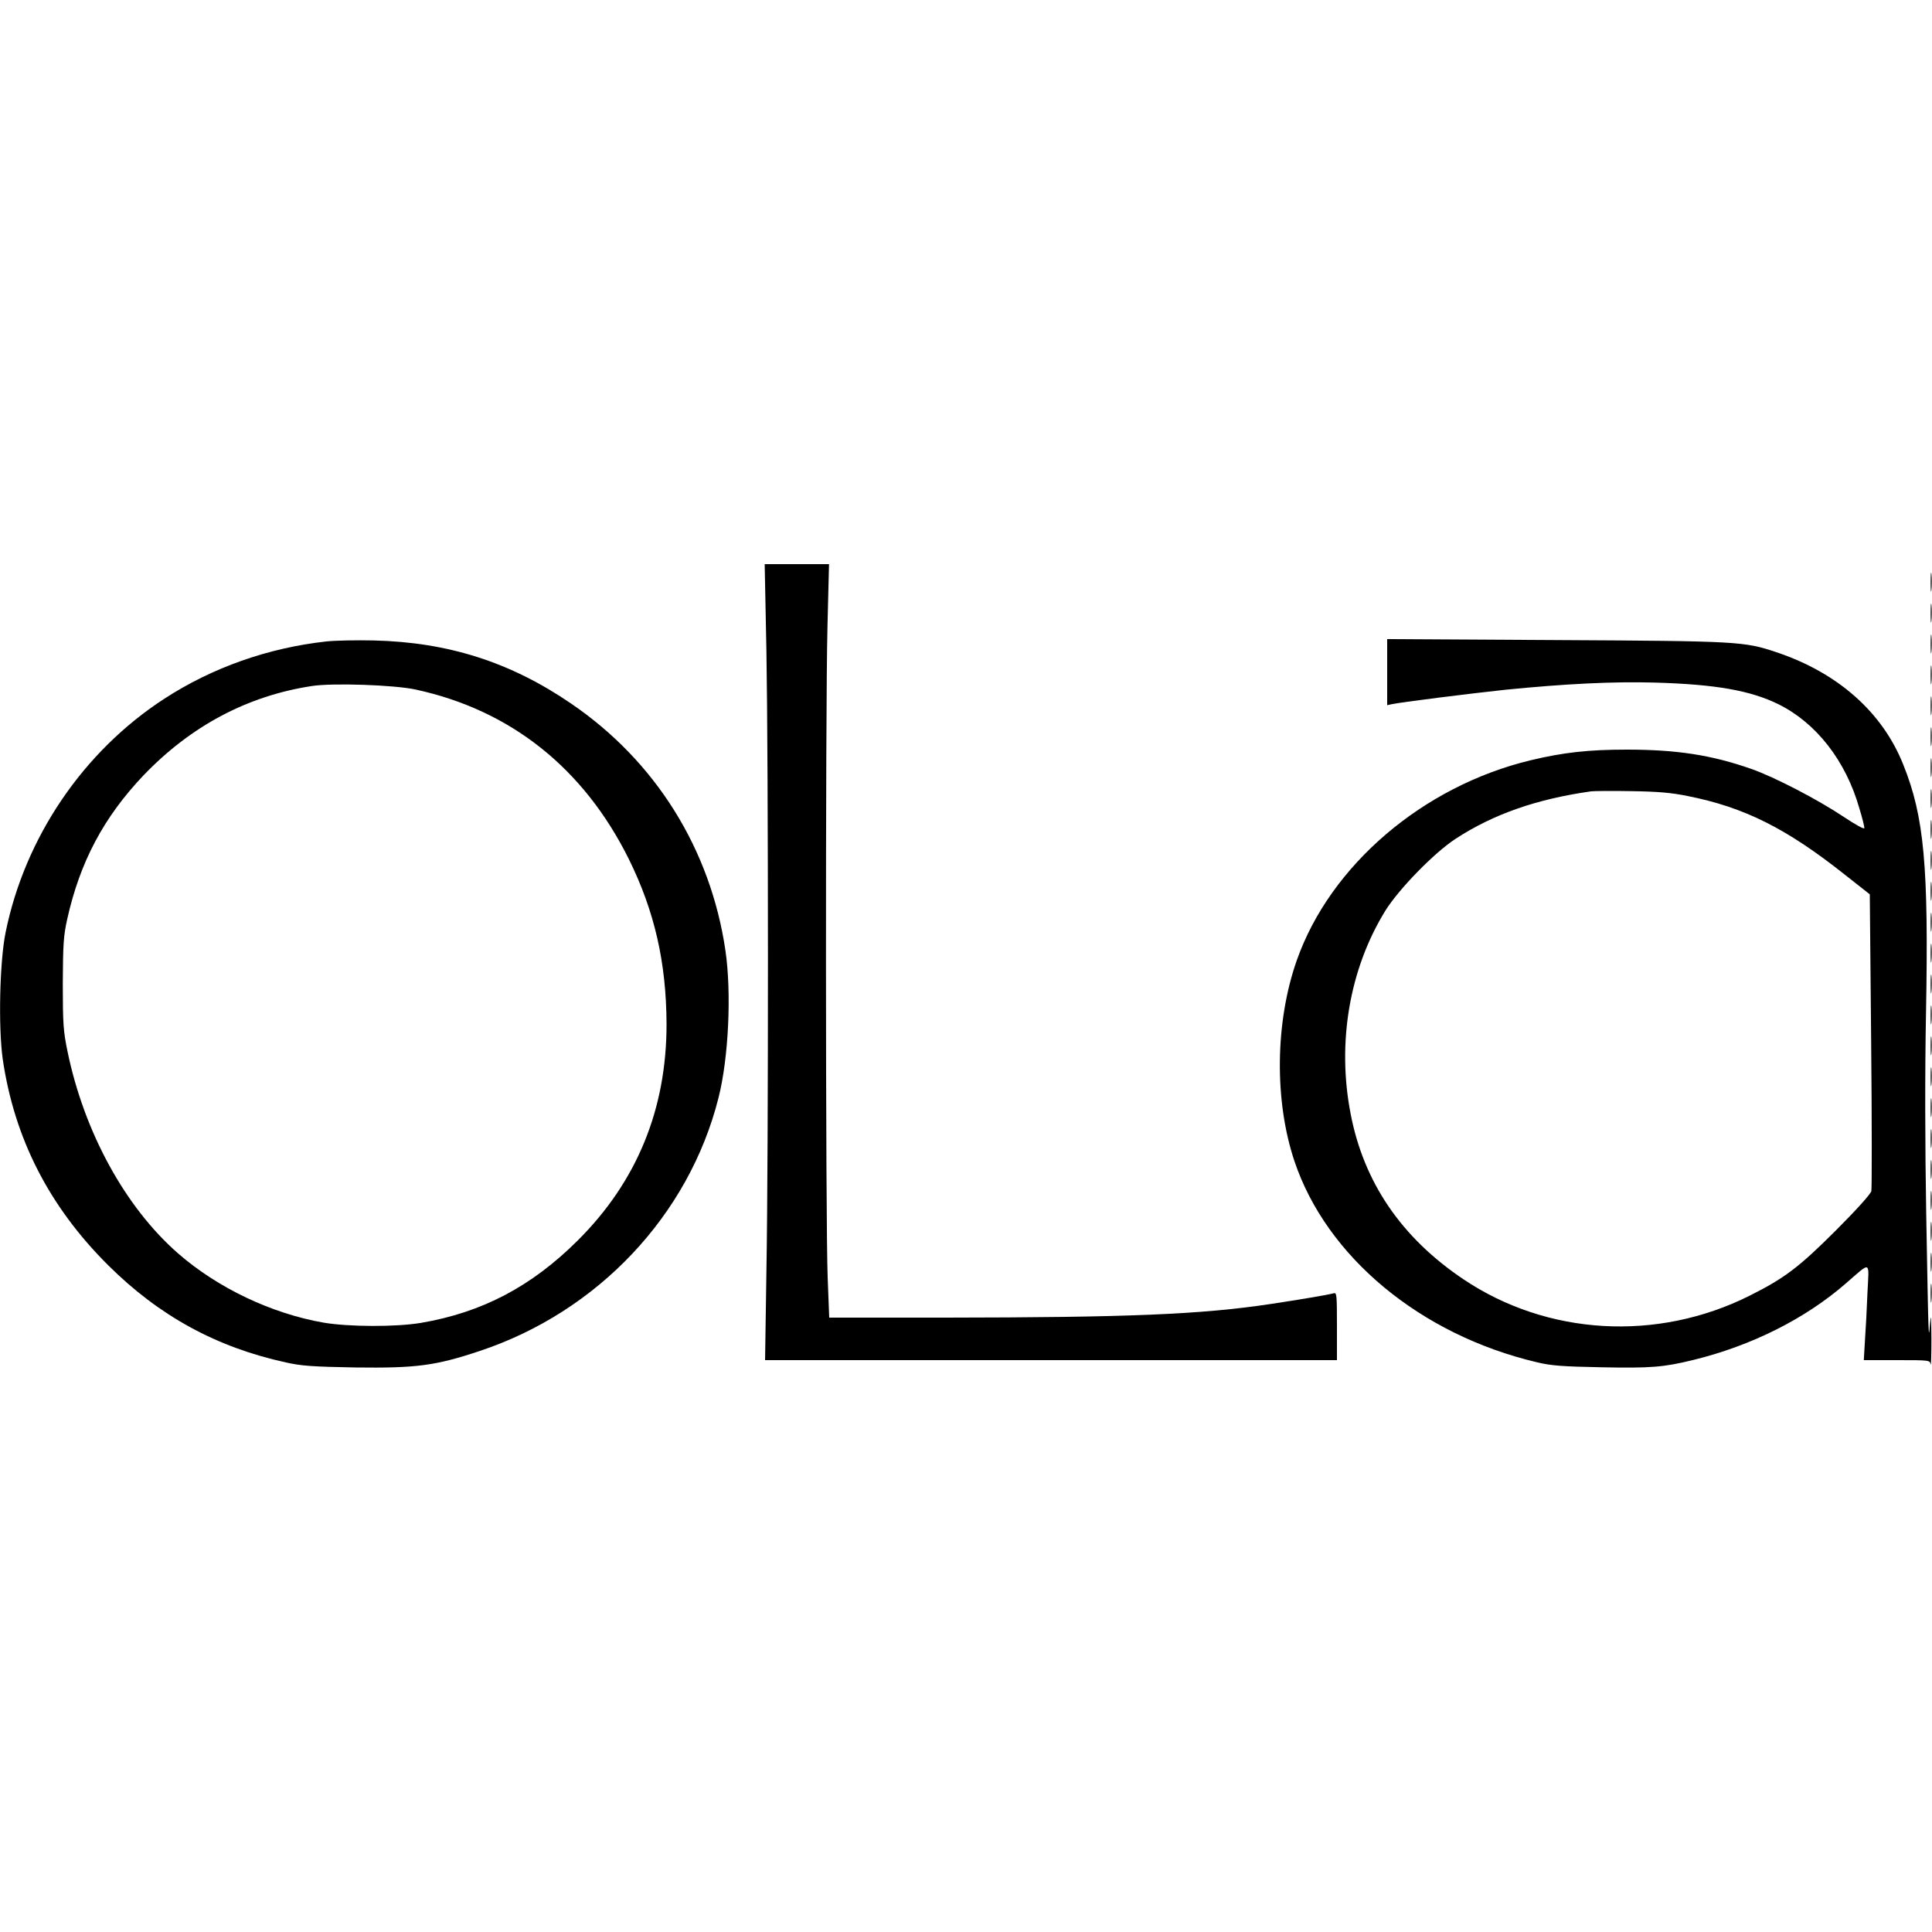 <?xml version="1.0" standalone="no"?>
<!DOCTYPE svg PUBLIC "-//W3C//DTD SVG 20010904//EN"
 "http://www.w3.org/TR/2001/REC-SVG-20010904/DTD/svg10.dtd">
<svg version="1.0" xmlns="http://www.w3.org/2000/svg"
 width="1000pt" height="1000pt" viewBox="0 0 1000 1000"
 preserveAspectRatio="xMidYMid meet">
<g transform="translate(0,1000) scale(0.1,-0.1)"
fill="#000000" stroke="none">
<path d="M3967 6628 c10 -567 11 -2589 0 -3205 l-7 -463 1480 0 1480 0 0 176
c0 162 -1 175 -17 170 -29 -8 -177 -33 -323 -55 -364 -55 -742 -70 -1686 -71
l-602 0 -8 208 c-11 261 -12 2937 -1 3370 l8 322 -166 0 -167 0 9 -452z"/>
<path d="M9993 6985 c0 -44 2 -61 4 -37 2 23 2 59 0 80 -2 20 -4 1 -4 -43z"/>
<path d="M9993 6825 c0 -44 2 -61 4 -37 2 23 2 59 0 80 -2 20 -4 1 -4 -43z"/>
<path d="M9993 6665 c0 -44 2 -61 4 -37 2 23 2 59 0 80 -2 20 -4 1 -4 -43z"/>
<path d="M1690 6680 c-301 -33 -591 -135 -840 -297 -419 -272 -721 -717 -821
-1209 -31 -153 -38 -490 -15 -655 60 -411 240 -764 547 -1069 263 -261 558
-423 919 -502 80 -18 138 -22 361 -26 313 -4 413 9 641 85 612 203 1084 703
1237 1311 52 205 68 540 36 761 -77 526 -362 982 -800 1280 -313 214 -636 317
-1020 326 -88 2 -198 0 -245 -5z m461 -249 c491 -106 869 -406 1103 -876 134
-271 195 -537 196 -857 0 -439 -153 -813 -459 -1118 -240 -239 -495 -373 -811
-427 -130 -22 -375 -21 -505 1 -269 47 -548 179 -754 359 -273 239 -486 628
-572 1047 -21 102 -24 141 -24 350 1 204 4 248 23 333 66 296 189 527 394 743
245 256 538 412 871 463 107 17 428 6 538 -18z"/>
<path d="M7180 6521 l0 -171 23 5 c45 10 402 55 590 75 312 31 557 43 772 37
316 -9 495 -41 640 -112 196 -97 349 -293 419 -539 15 -48 26 -94 26 -102 0
-8 -44 16 -107 58 -133 89 -358 206 -478 248 -205 72 -386 100 -645 100 -200
0 -330 -15 -497 -55 -558 -134 -1038 -544 -1211 -1036 -112 -318 -117 -726
-12 -1039 166 -495 652 -899 1255 -1041 74 -18 132 -22 334 -26 255 -5 321 0
476 38 302 74 580 214 789 396 133 115 120 121 112 -47 -3 -80 -9 -191 -13
-248 l-6 -102 171 0 c169 0 171 0 175 -22 2 -13 4 47 4 132 -1 117 -2 137 -7
80 -8 -97 -8 -101 -20 570 -6 349 -7 734 -1 1037 14 758 -9 1016 -118 1286
-108 271 -339 475 -656 581 -167 56 -195 58 -1142 63 l-873 5 0 -171z m1554
-641 c295 -58 515 -169 817 -409 l127 -100 7 -755 c4 -415 4 -767 1 -781 -4
-16 -78 -98 -184 -204 -191 -191 -267 -248 -447 -338 -478 -239 -1047 -206
-1481 86 -320 215 -515 501 -583 855 -72 369 -6 752 180 1053 70 112 253 300
364 372 195 127 418 205 700 245 17 2 111 3 210 1 135 -2 207 -8 289 -25z"/>
<path d="M9993 6505 c0 -44 2 -61 4 -37 2 23 2 59 0 80 -2 20 -4 1 -4 -43z"/>
<path d="M9993 6345 c0 -44 2 -61 4 -37 2 23 2 59 0 80 -2 20 -4 1 -4 -43z"/>
<path d="M9993 6185 c0 -44 2 -61 4 -37 2 23 2 59 0 80 -2 20 -4 1 -4 -43z"/>
<path d="M9993 6025 c0 -44 2 -61 4 -37 2 23 2 59 0 80 -2 20 -4 1 -4 -43z"/>
<path d="M9993 5865 c0 -44 2 -61 4 -37 2 23 2 59 0 80 -2 20 -4 1 -4 -43z"/>
<path d="M9993 5705 c0 -44 2 -61 4 -37 2 23 2 59 0 80 -2 20 -4 1 -4 -43z"/>
<path d="M9993 5545 c0 -44 2 -61 4 -37 2 23 2 59 0 80 -2 20 -4 1 -4 -43z"/>
<path d="M9993 5385 c0 -44 2 -61 4 -37 2 23 2 59 0 80 -2 20 -4 1 -4 -43z"/>
<path d="M9993 5225 c0 -44 2 -61 4 -37 2 23 2 59 0 80 -2 20 -4 1 -4 -43z"/>
<path d="M9993 5065 c0 -44 2 -61 4 -37 2 23 2 59 0 80 -2 20 -4 1 -4 -43z"/>
<path d="M9993 4905 c0 -44 2 -61 4 -37 2 23 2 59 0 80 -2 20 -4 1 -4 -43z"/>
<path d="M9993 4745 c0 -44 2 -61 4 -37 2 23 2 59 0 80 -2 20 -4 1 -4 -43z"/>
<path d="M9993 4585 c0 -44 2 -61 4 -37 2 23 2 59 0 80 -2 20 -4 1 -4 -43z"/>
<path d="M9993 4425 c0 -44 2 -61 4 -37 2 23 2 59 0 80 -2 20 -4 1 -4 -43z"/>
<path d="M9993 4265 c0 -44 2 -61 4 -37 2 23 2 59 0 80 -2 20 -4 1 -4 -43z"/>
<path d="M9993 4105 c0 -44 2 -61 4 -37 2 23 2 59 0 80 -2 20 -4 1 -4 -43z"/>
<path d="M9993 3945 c0 -44 2 -61 4 -37 2 23 2 59 0 80 -2 20 -4 1 -4 -43z"/>
<path d="M9993 3785 c0 -44 2 -61 4 -37 2 23 2 59 0 80 -2 20 -4 1 -4 -43z"/>
<path d="M9993 3625 c0 -44 2 -61 4 -37 2 23 2 59 0 80 -2 20 -4 1 -4 -43z"/>
<path d="M9993 3465 c0 -44 2 -61 4 -37 2 23 2 59 0 80 -2 20 -4 1 -4 -43z"/>
<path d="M9993 3305 c0 -44 2 -61 4 -37 2 23 2 59 0 80 -2 20 -4 1 -4 -43z"/>
</g>
</svg>
